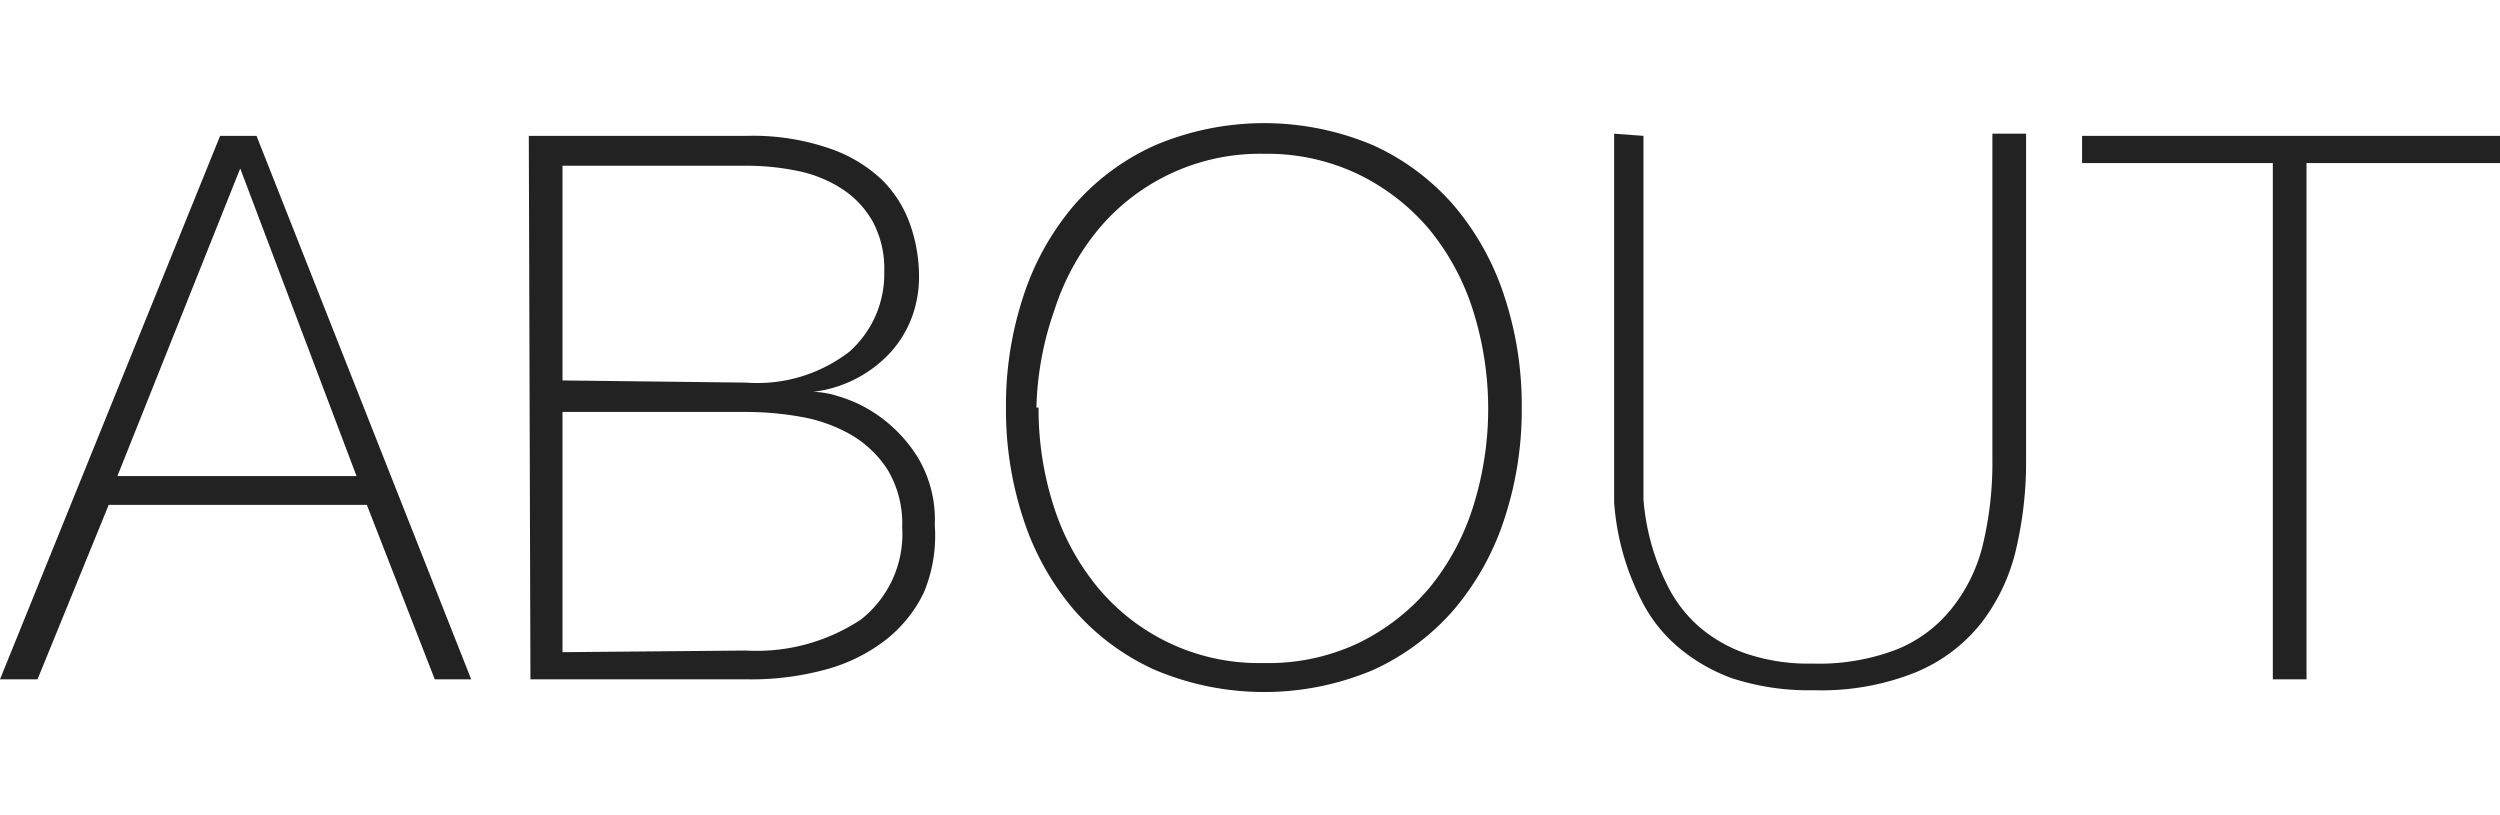 <svg xmlns="http://www.w3.org/2000/svg" viewBox="0 0 46 15"><defs><style>.a{fill:#222;}</style></defs><title>navi_btn1</title><path class="a" d="M4.05,2.5h.67l3.95,10H8L6.75,9.29H2L.69,12.5H0ZM6.56,8.76,4.42,3.1h0L2.16,8.76Z"/><path class="a" d="M9.73,2.5h4a4.33,4.33,0,0,1,1.5.22,2.65,2.65,0,0,1,1,.59,2.17,2.17,0,0,1,.52.83,2.89,2.89,0,0,1,.16.95,2.13,2.13,0,0,1-.14.77,2,2,0,0,1-.4.64,2.3,2.3,0,0,1-1.41.71l0,0a1.59,1.59,0,0,1,.46.08,2.5,2.5,0,0,1,.76.37,2.64,2.64,0,0,1,.71.76,2.23,2.23,0,0,1,.31,1.24A2.72,2.72,0,0,1,17,10.9a2.46,2.46,0,0,1-.71.88,3.14,3.14,0,0,1-1.1.54,5.21,5.21,0,0,1-1.43.18h-4Zm4,4.54a2.77,2.77,0,0,0,1.9-.57A1.91,1.91,0,0,0,16.27,5a1.83,1.83,0,0,0-.21-.92,1.73,1.73,0,0,0-.56-.6,2.36,2.36,0,0,0-.8-.33,4.61,4.61,0,0,0-1-.1H10.35V7Zm0,4.93a3.47,3.47,0,0,0,2.11-.57,2,2,0,0,0,.76-1.7,1.92,1.92,0,0,0-.27-1.06A2,2,0,0,0,15.66,8a2.82,2.82,0,0,0-.92-.33,5.72,5.72,0,0,0-1-.09H10.35V12Z"/><path class="a" d="M28,7.5a6.4,6.4,0,0,1-.32,2.05,4.94,4.94,0,0,1-.93,1.67,4.35,4.35,0,0,1-1.49,1.11,5.16,5.16,0,0,1-4,0,4.32,4.32,0,0,1-1.5-1.11,4.92,4.92,0,0,1-.93-1.67,6.4,6.4,0,0,1-.32-2.05,6.39,6.39,0,0,1,.32-2.05,4.91,4.91,0,0,1,.93-1.67,4.3,4.3,0,0,1,1.5-1.11,5.15,5.15,0,0,1,4,0,4.33,4.33,0,0,1,1.49,1.11,4.93,4.93,0,0,1,.93,1.67A6.39,6.39,0,0,1,28,7.5Zm-8.89,0a5.81,5.81,0,0,0,.28,1.82,4.46,4.46,0,0,0,.81,1.49,3.85,3.85,0,0,0,3.05,1.39A3.88,3.88,0,0,0,25,11.83a4,4,0,0,0,1.29-1,4.47,4.47,0,0,0,.81-1.49,6,6,0,0,0,0-3.64,4.47,4.47,0,0,0-.81-1.49,4,4,0,0,0-1.29-1,3.88,3.88,0,0,0-1.74-.38,3.87,3.87,0,0,0-3.05,1.39,4.46,4.46,0,0,0-.81,1.49A5.81,5.81,0,0,0,19.07,7.5Z"/><path class="a" d="M30.24,2.5v6q0,.29,0,.69a4.26,4.26,0,0,0,.46,1.62,2.45,2.45,0,0,0,.55.71,2.64,2.64,0,0,0,.86.5,3.58,3.58,0,0,0,1.24.19,4,4,0,0,0,1.55-.26,2.48,2.48,0,0,0,1-.74A3,3,0,0,0,36.49,10a6.47,6.47,0,0,0,.17-1.54v-6h.62v6a7,7,0,0,1-.19,1.67,3.52,3.52,0,0,1-.64,1.34,3,3,0,0,1-1.2.9,4.65,4.65,0,0,1-1.87.33,4.55,4.55,0,0,1-1.51-.22,3.25,3.25,0,0,1-1-.58,2.72,2.72,0,0,1-.65-.82,4.69,4.69,0,0,1-.52-1.84q0-.44,0-.78v-6Z"/><path class="a" d="M38.31,3V2.5H46V3H42.44V12.5h-.62V3Z"/></svg>